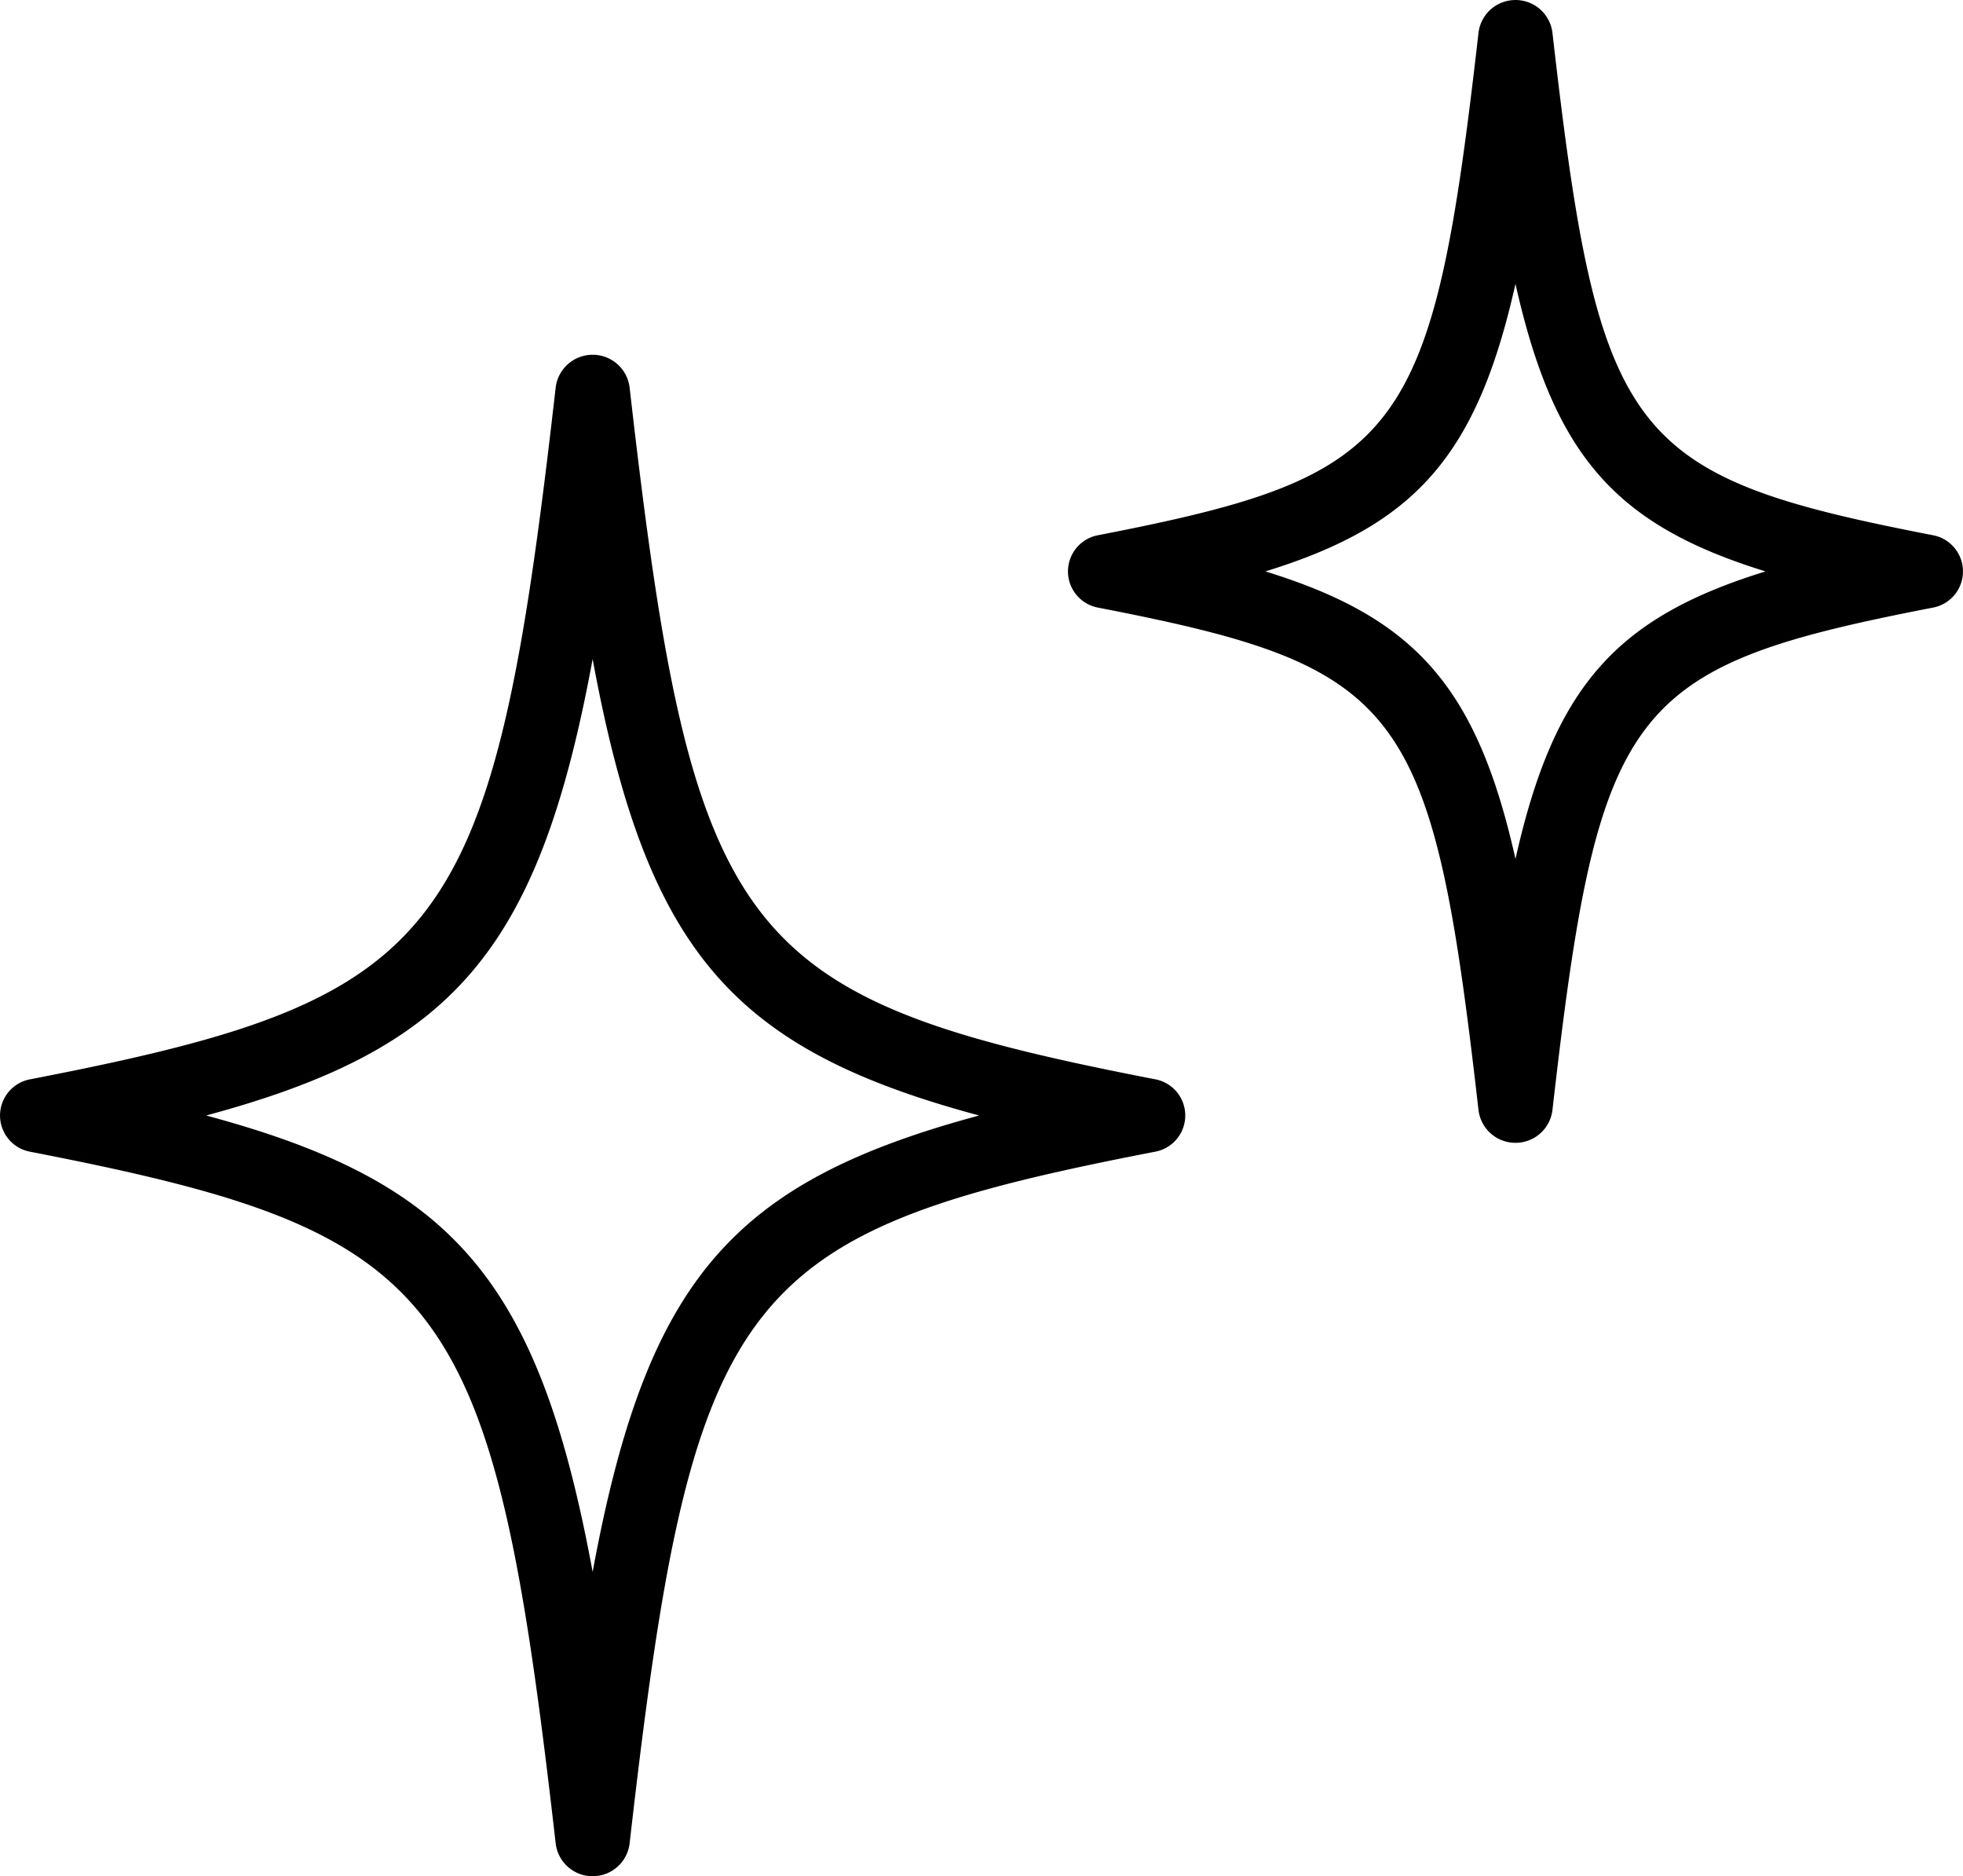 <svg viewBox="0 0 512.685 489.981" height="489.981" width="512.685" xmlns="http://www.w3.org/2000/svg">
  <g transform="translate(-9.36 -13.13)" id="noun-glow-5338427">
    <path transform="translate(0 0)" d="M164.144,503.111a9.707,9.707,0,0,1-9.654-8.551C138.033,350.285,126.436,335.112,17.2,313.9a9.617,9.617,0,0,1,0-18.9C126.5,273.84,138.033,258.6,154.49,114.328a9.707,9.707,0,0,1,9.654-8.551h0a9.707,9.707,0,0,1,9.654,8.551c16.457,144.275,27.989,159.448,137.29,180.665a9.617,9.617,0,0,1,0,18.9c-109.3,21.153-120.834,36.39-137.29,180.665a9.707,9.707,0,0,1-9.654,8.551ZM63.2,304.444c64.337,17.295,86.819,42.627,100.943,119.2,14.124-76.574,36.606-101.841,100.943-119.2-64.337-17.295-86.819-42.627-100.943-119.2C150.02,261.818,127.537,287.085,63.2,304.444Zm341.963,7.137a9.707,9.707,0,0,1-9.654-8.551c-12.116-105.956-19.5-115.728-99.388-131.223a9.617,9.617,0,0,1,0-18.9c79.822-15.495,87.272-25.267,99.388-131.223a9.707,9.707,0,0,1,9.654-8.551h0a9.707,9.707,0,0,1,9.654,8.551c12.116,105.956,19.5,115.728,99.388,131.223a9.617,9.617,0,0,1,0,18.9c-79.822,15.495-87.272,25.267-99.388,131.223a9.707,9.707,0,0,1-9.654,8.551ZM339.855,162.355c38.939,12.023,55.2,29.961,65.309,75.095,10.107-45.134,26.37-63.072,65.309-75.095-38.939-12.023-55.2-29.961-65.309-75.095C395.056,132.395,378.794,150.332,339.855,162.355Z" data-name="Path 195" id="Path_195"></path>
  </g>
</svg>

